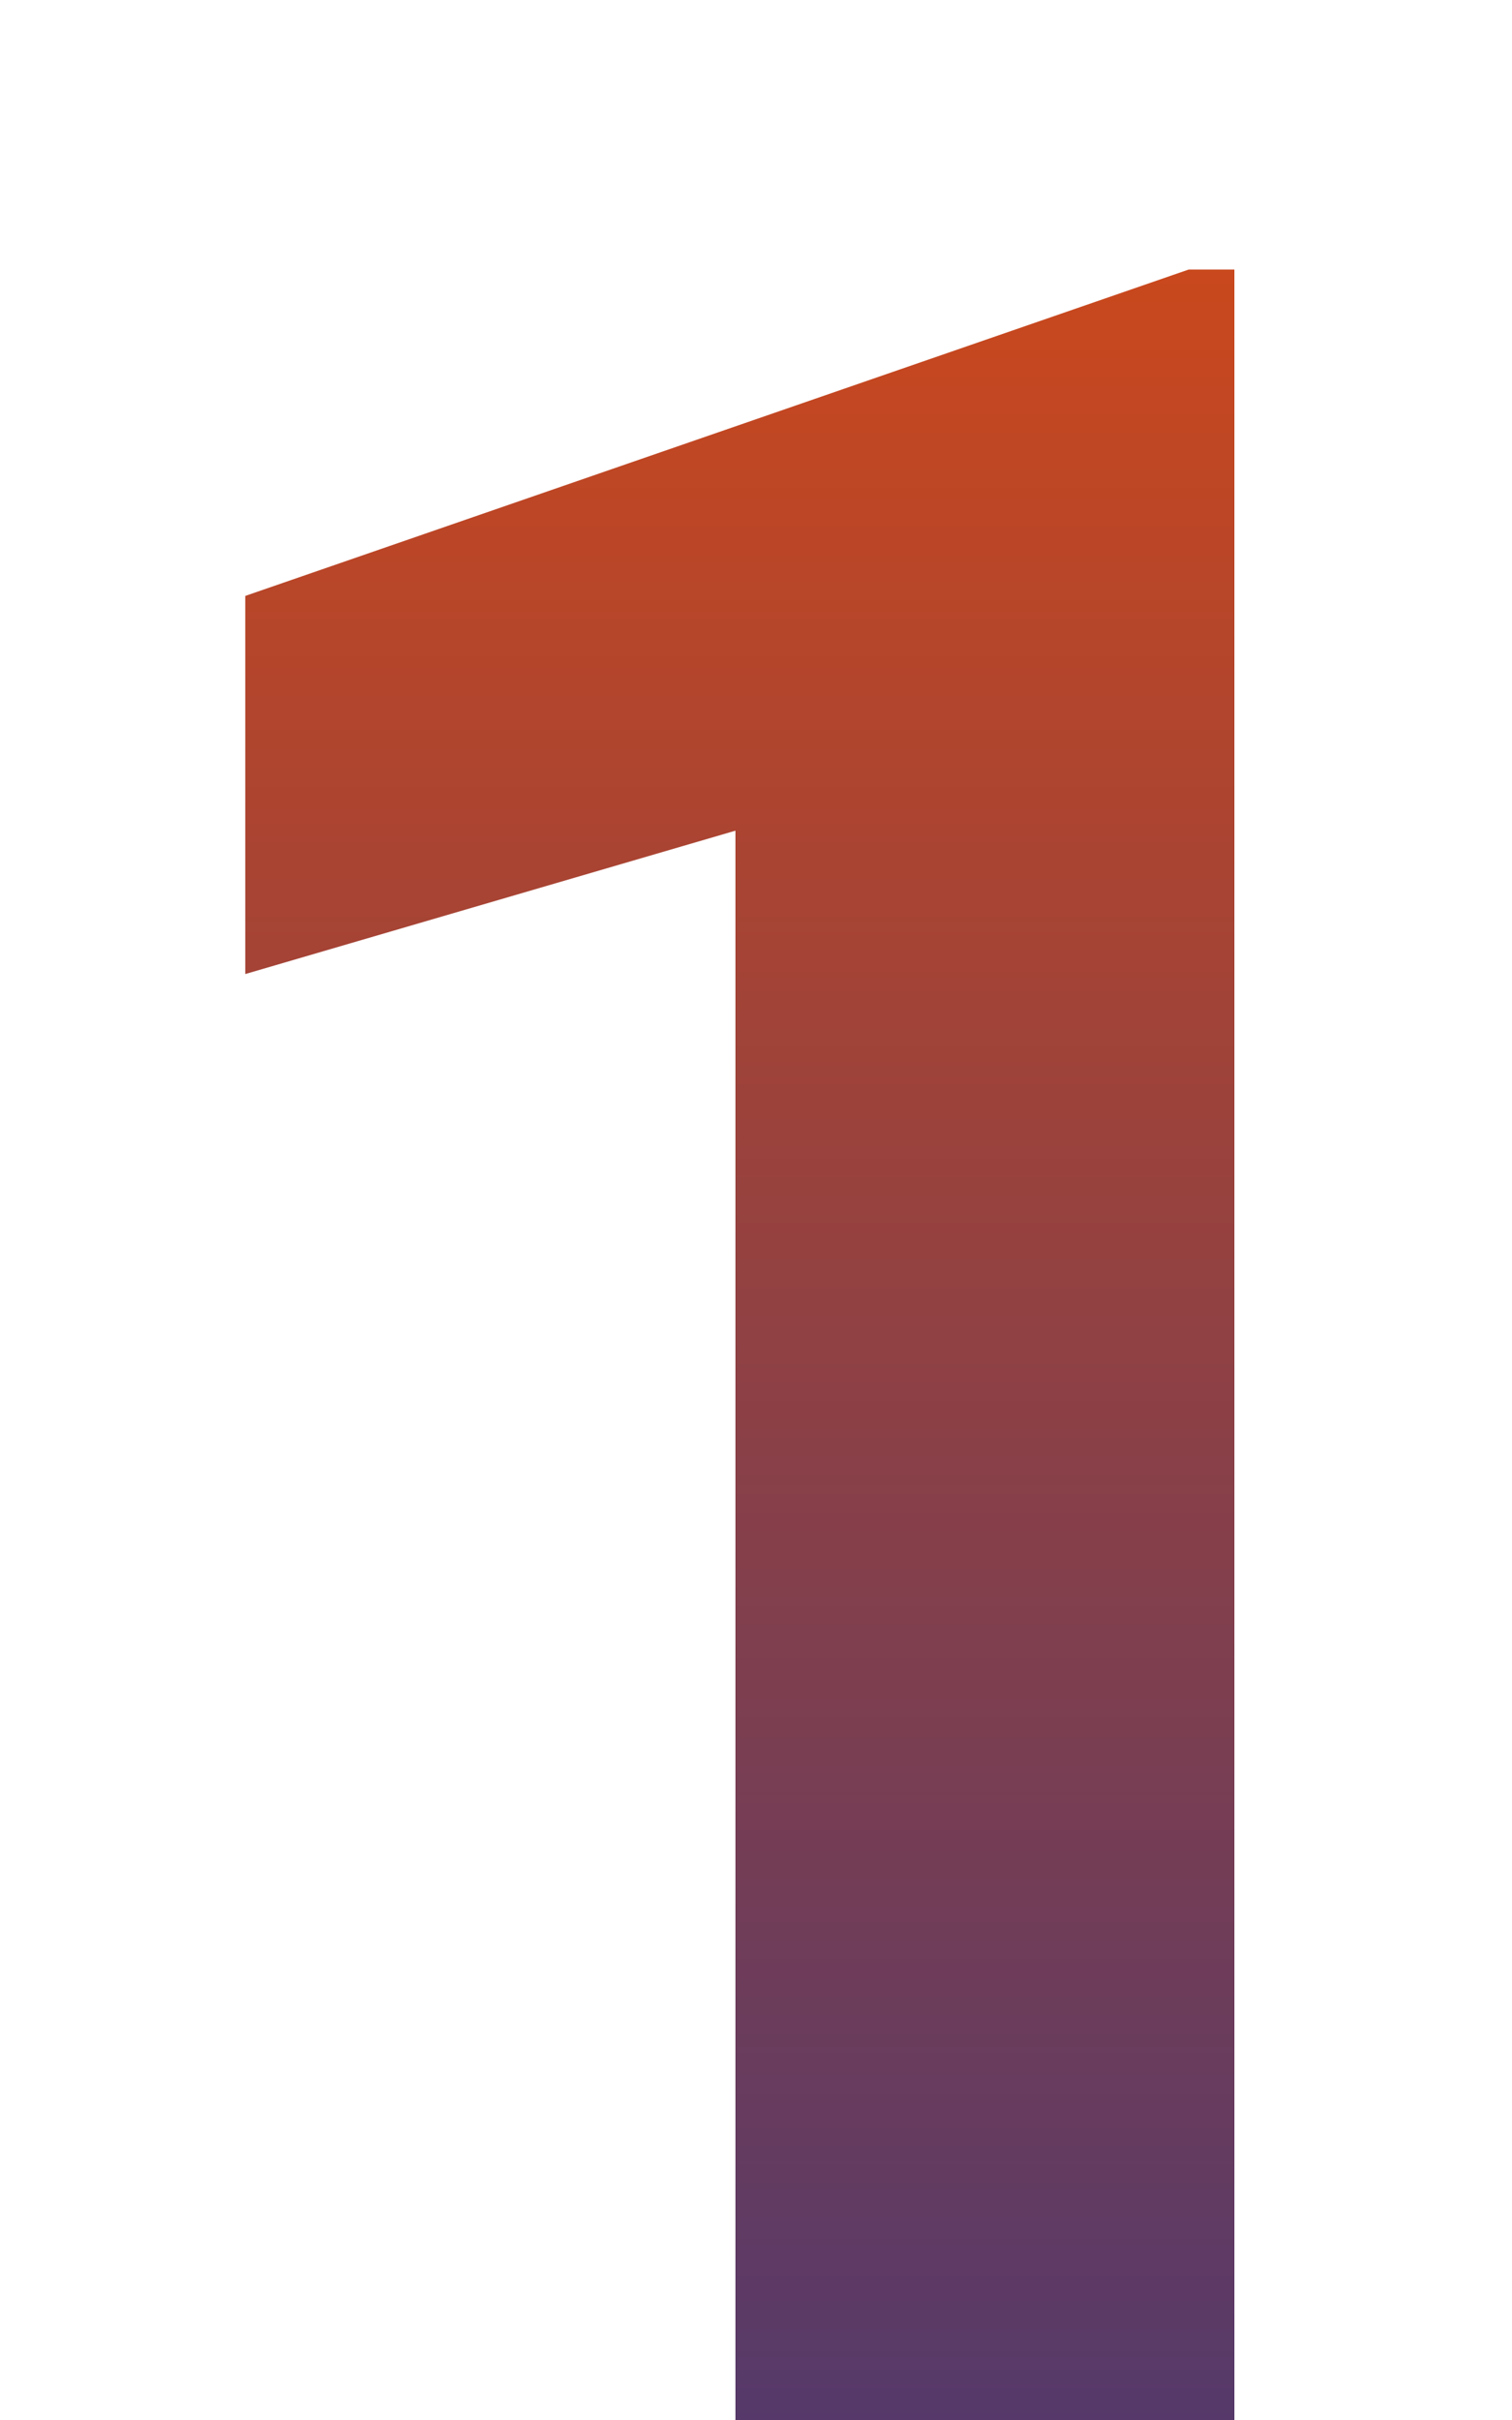 <?xml version="1.0" encoding="UTF-8"?> <svg xmlns="http://www.w3.org/2000/svg" width="5" height="8" viewBox="0 0 5 8" fill="none"> <path d="M4.082 8H2.432V2.746L0.811 3.22V1.97L3.931 0.891H4.082V8Z" fill="url(#paint0_linear)"></path> <defs> <linearGradient id="paint0_linear" x1="3" y1="-1" x2="3" y2="11" gradientUnits="userSpaceOnUse"> <stop stop-color="#E84C09"></stop> <stop offset="1" stop-color="#25338A"></stop> </linearGradient> </defs> </svg> 